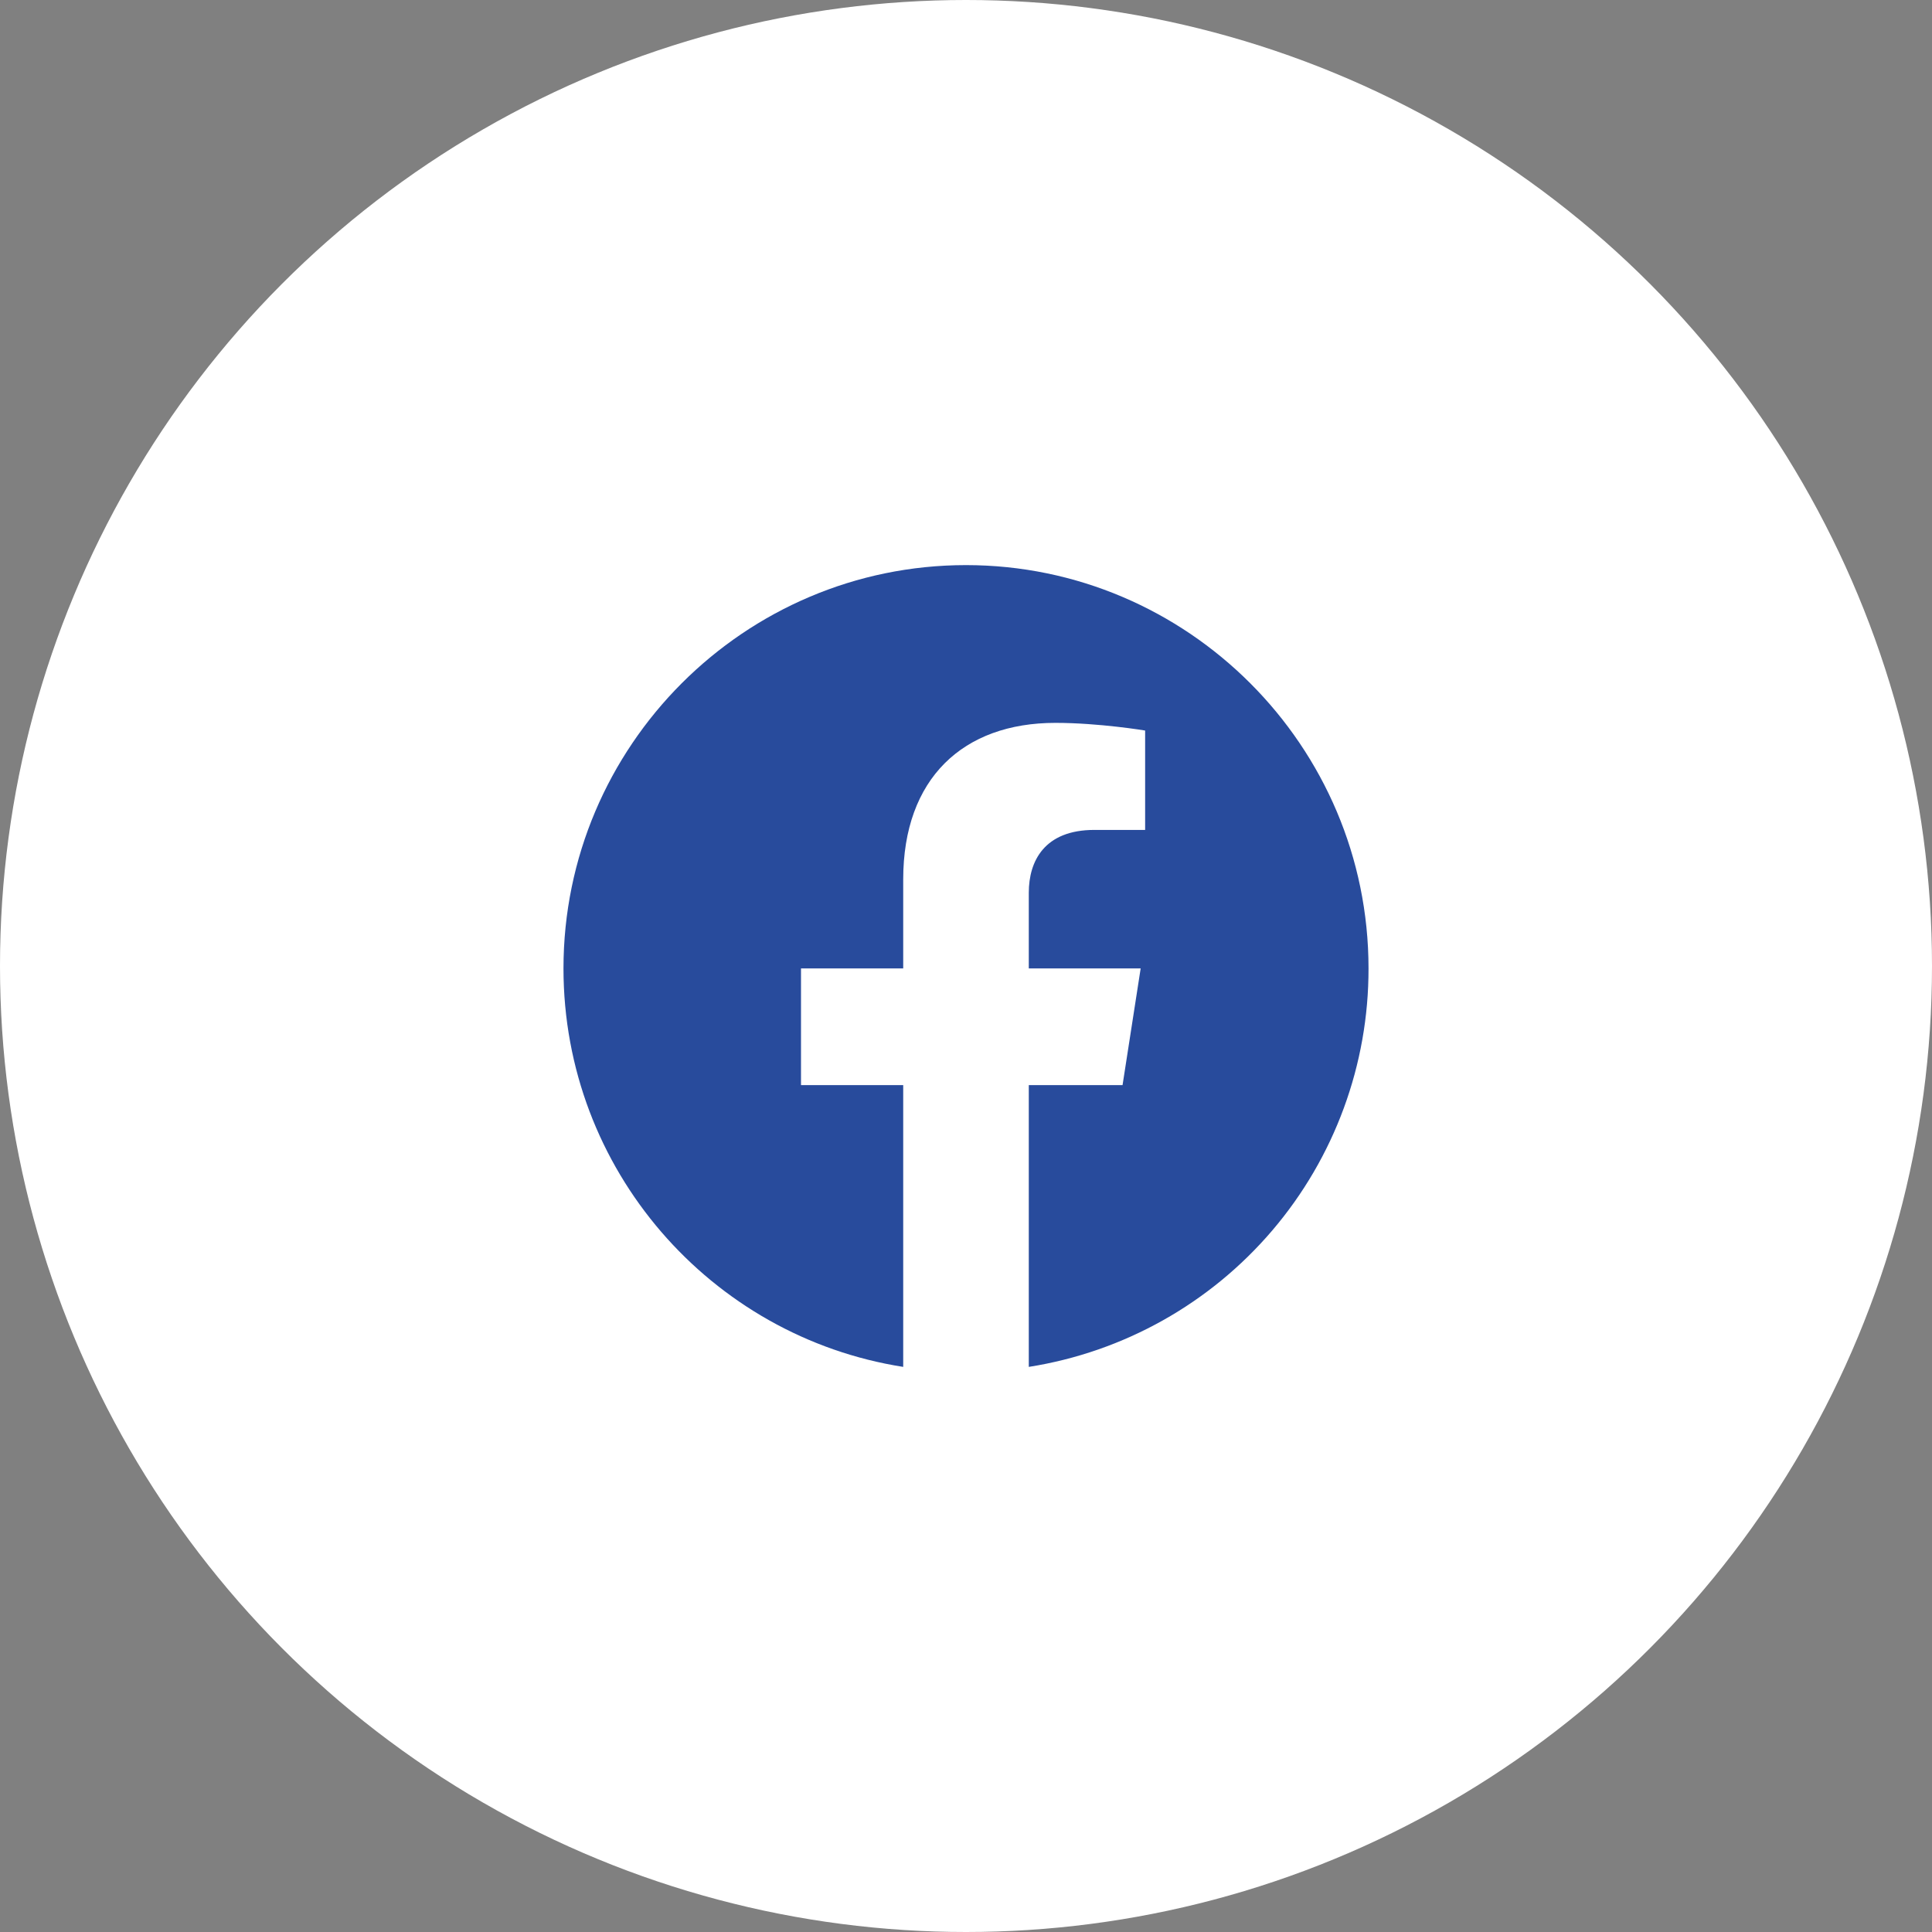 <?xml version="1.0" encoding="UTF-8"?> <svg xmlns="http://www.w3.org/2000/svg" width="32" height="32" viewBox="0 0 32 32" fill="none"><rect x="0" y="0" width="32" height="32" fill="#808080" stroke="none"/><circle cx="16" cy="16" r="16" fill="white"></circle><path d="M16 9.36C12.333 9.36 9.333 12.353 9.333 16.04C9.333 19.373 11.773 22.14 14.96 22.64V17.973H13.267V16.04H14.96V14.566C14.96 12.893 15.953 11.973 17.48 11.973C18.207 11.973 18.967 12.1 18.967 12.1V13.746H18.127C17.3 13.746 17.04 14.26 17.04 14.787V16.04H18.893L18.593 17.973H17.04V22.64C18.611 22.392 20.041 21.59 21.073 20.38C22.105 19.17 22.67 17.63 22.667 16.04C22.667 12.353 19.667 9.36 16 9.36Z" fill="#284B9C"></path></svg> 